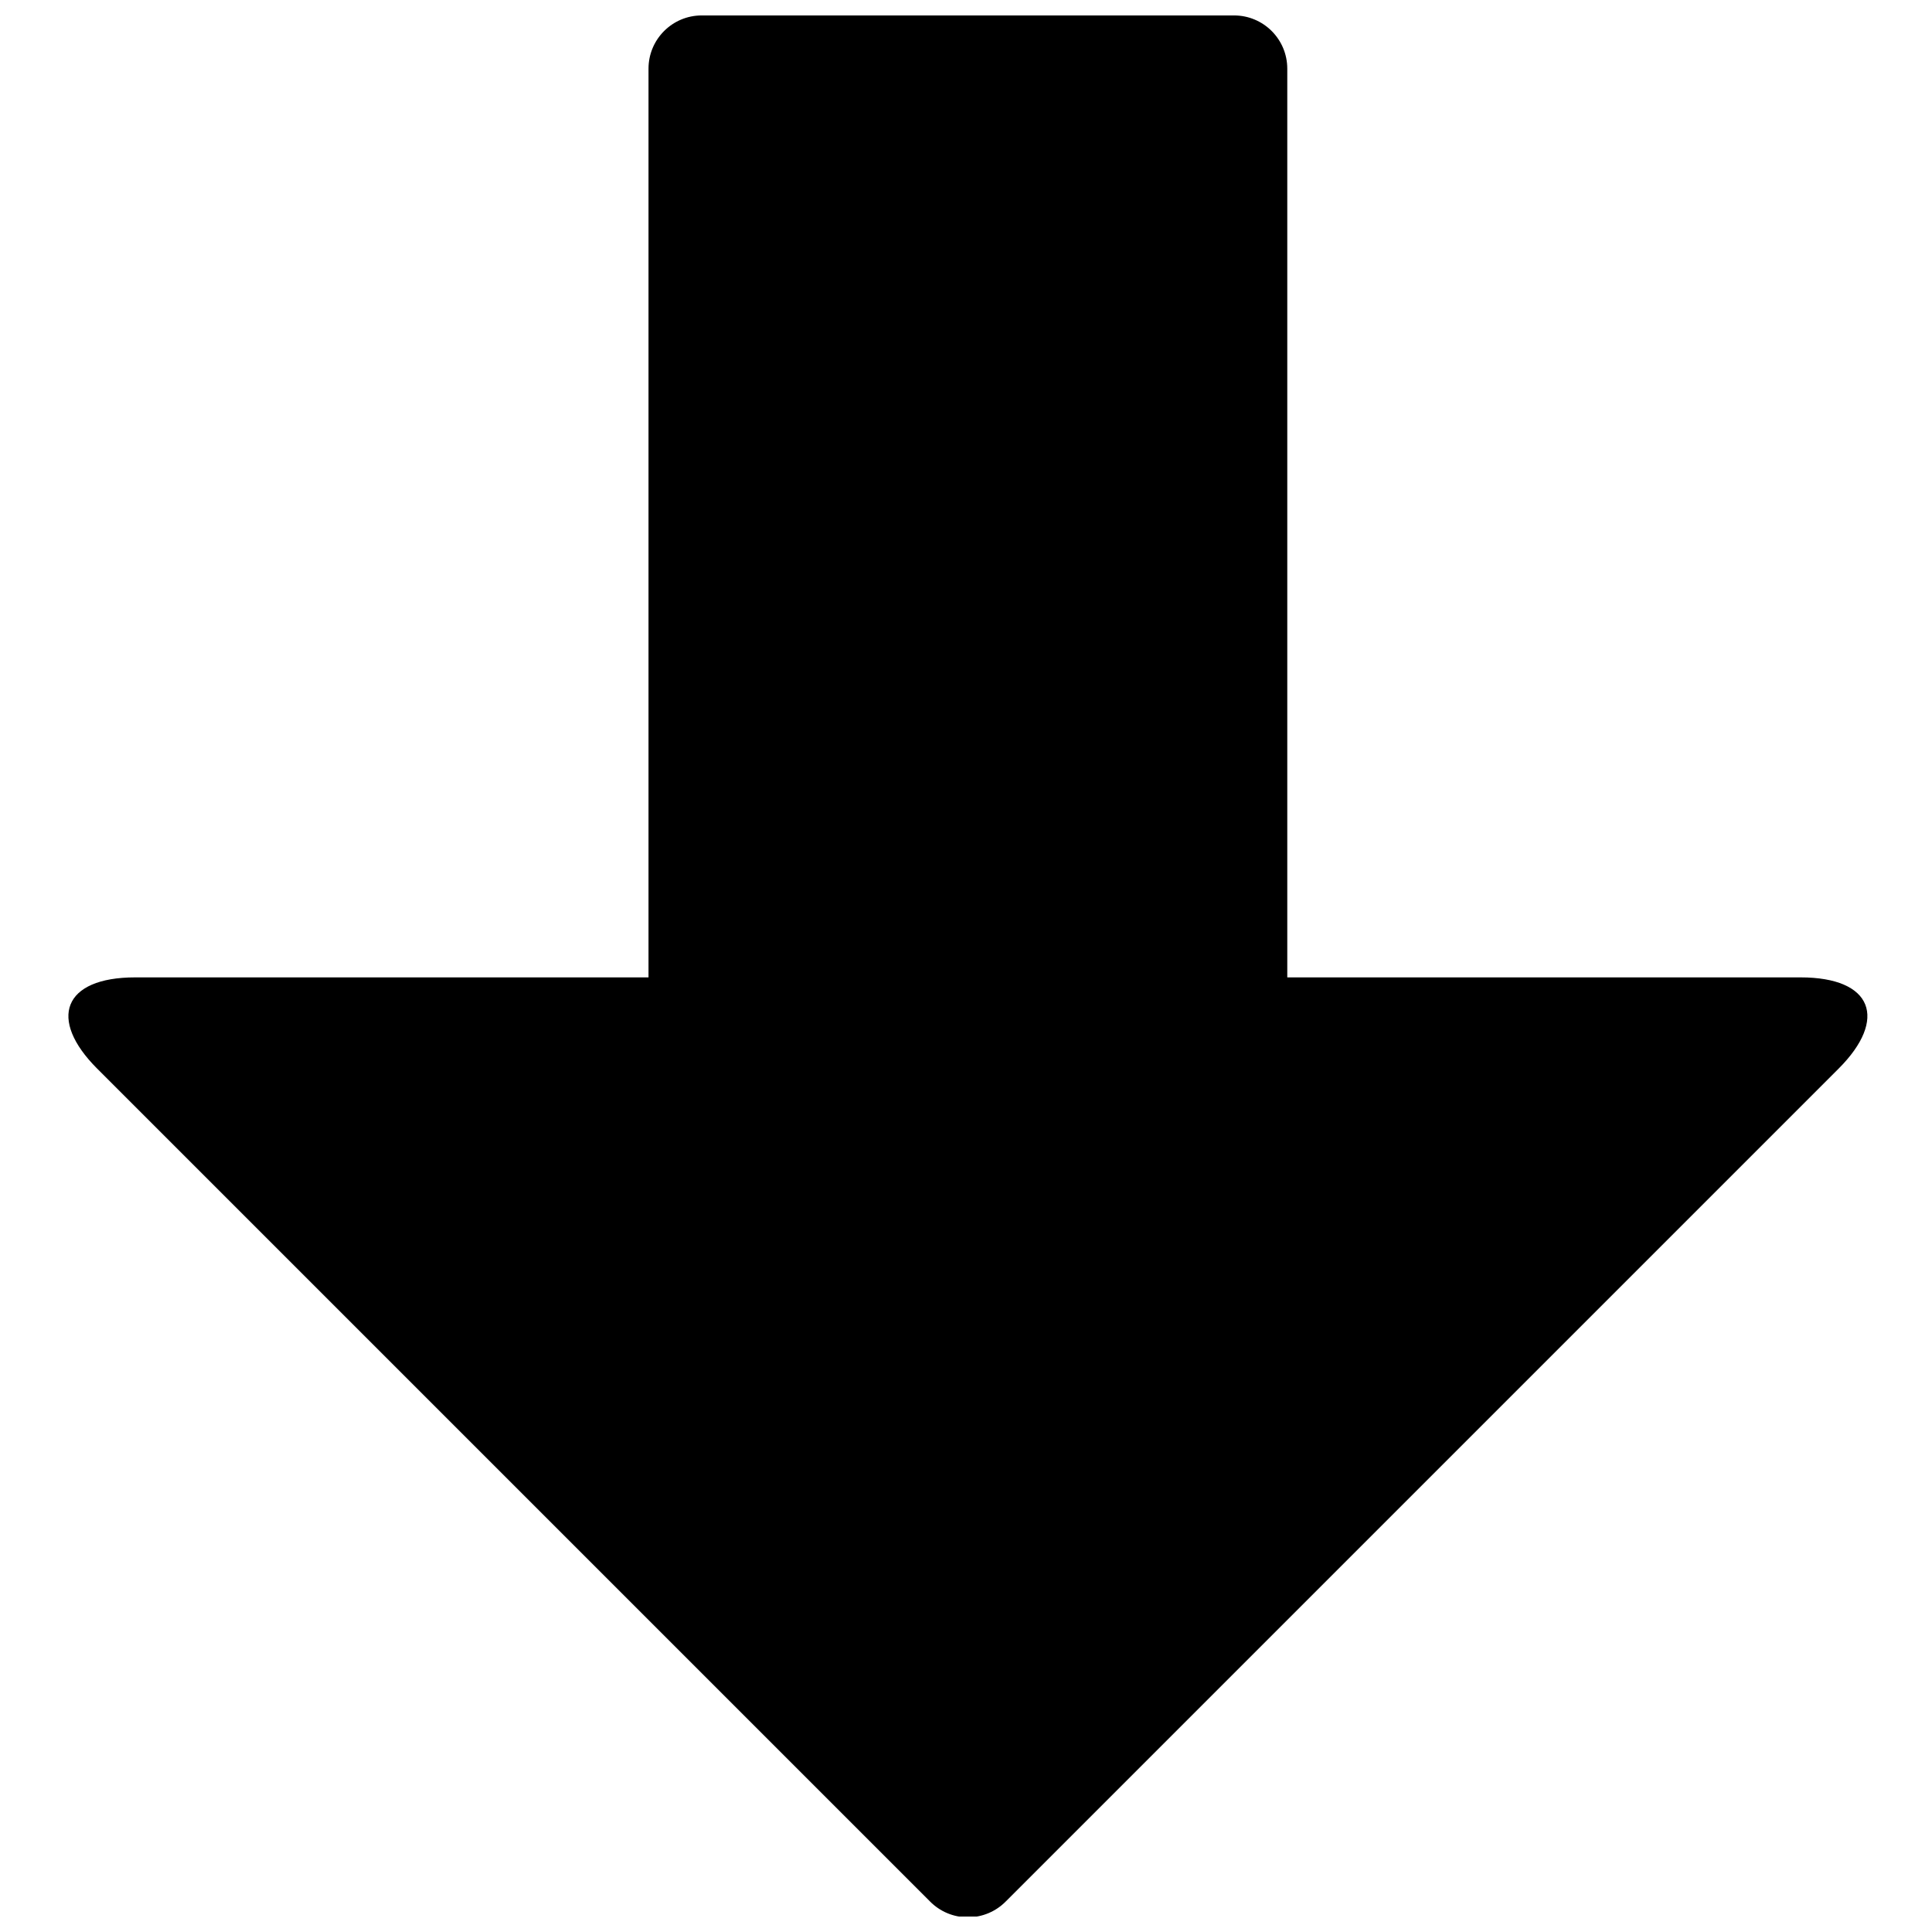 <?xml version="1.0" encoding="UTF-8"?>
<!-- The Best Svg Icon site in the world: iconSvg.co, Visit us! https://iconsvg.co -->
<svg width="800px" height="800px" version="1.1" viewBox="144 144 512 512" xmlns="http://www.w3.org/2000/svg">
 <defs>
  <clipPath id="a">
   <path d="m162 148.09h477v503.81h-477z"/>
  </clipPath>
 </defs>
 <g clip-path="url(#a)">
  <path d="m410.58 647.87 220.67-220.67c13.098-13.098 9.07-24.184-10.078-24.184h-136.03v-240.82c0-7.789-6.312-14.105-14.105-14.105h-141.07c-7.789 0-14.105 6.316-14.105 14.105v240.82h-136.03c-19.145 0-23.176 11.082-10.078 24.184l220.67 220.67c2.652 2.711 6.285 4.234 10.078 4.234 3.789 0 7.422-1.523 10.074-4.234z"/>
 </g>
</svg>
